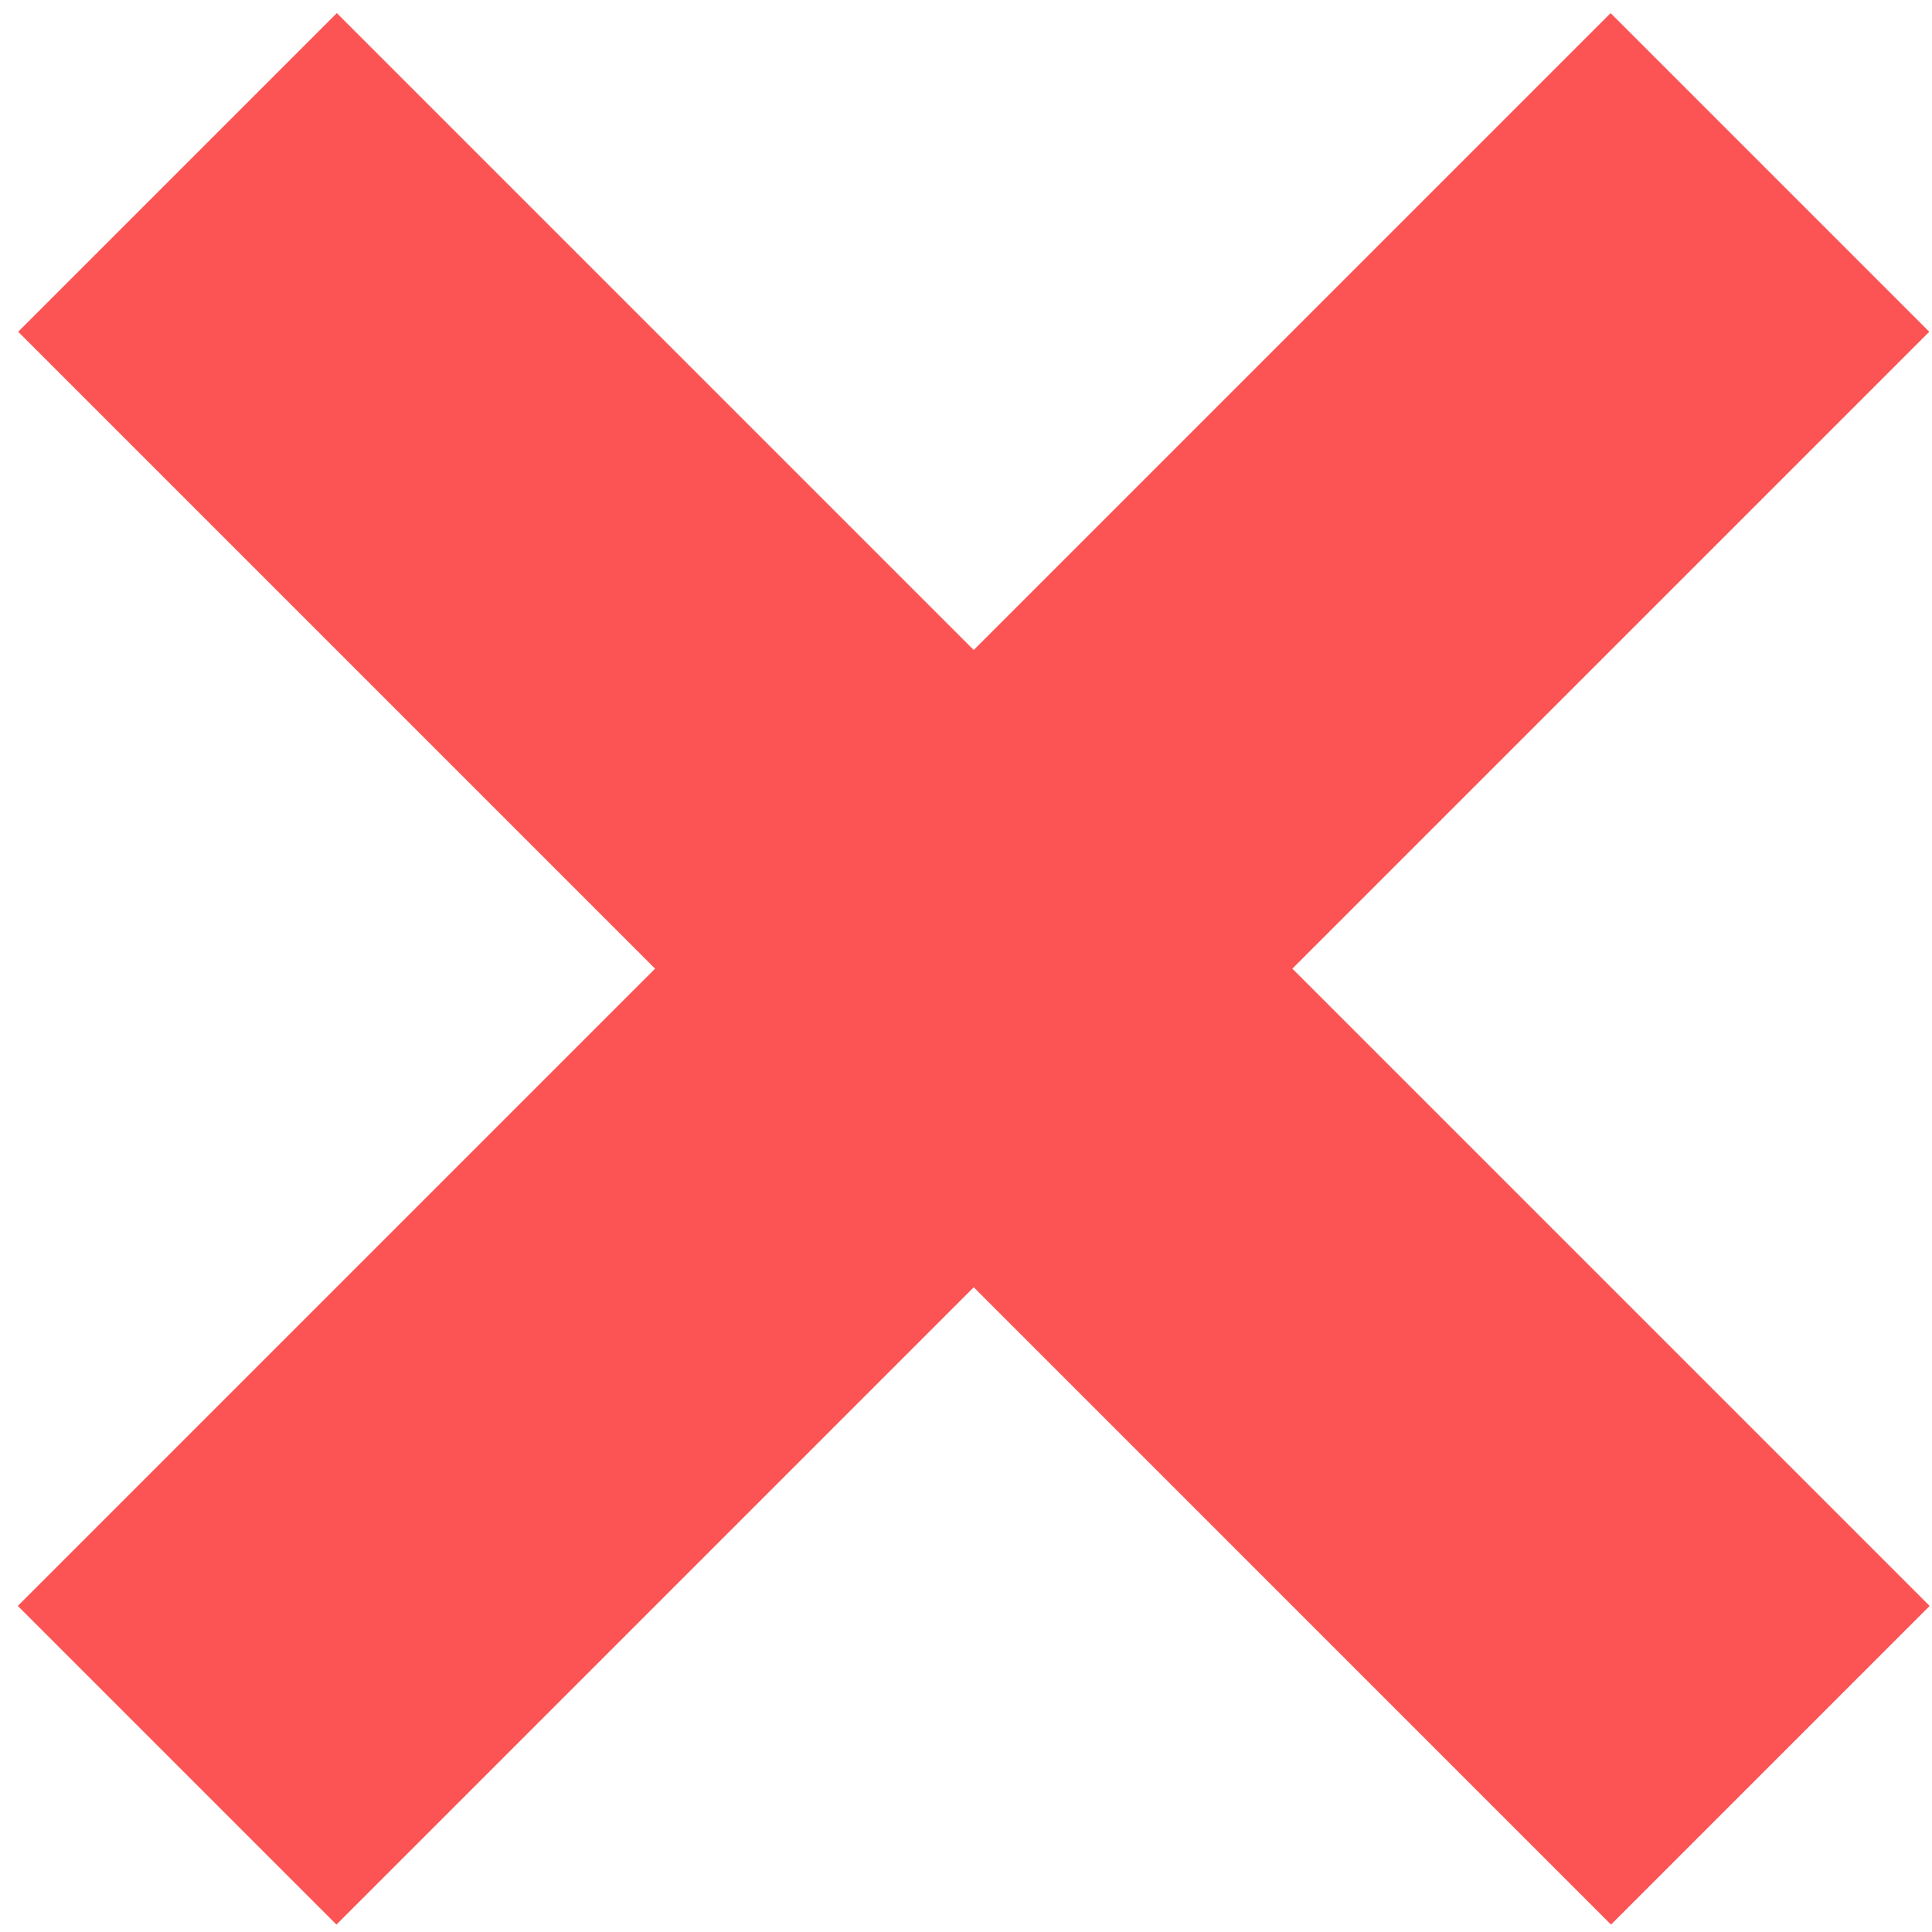 <?xml version="1.0" encoding="UTF-8"?> <svg xmlns="http://www.w3.org/2000/svg" width="105" height="105" viewBox="0 0 105 105" fill="none"> <path fill-rule="evenodd" clip-rule="evenodd" d="M0.988 18.03L35.602 52.644L0.967 87.279L18.285 104.597L52.92 69.961L87.555 104.597L104.873 87.279L70.237 52.644L104.852 18.03L87.534 0.712L52.92 35.326L18.306 0.712L0.988 18.03Z" fill="#FC5454"></path> </svg> 